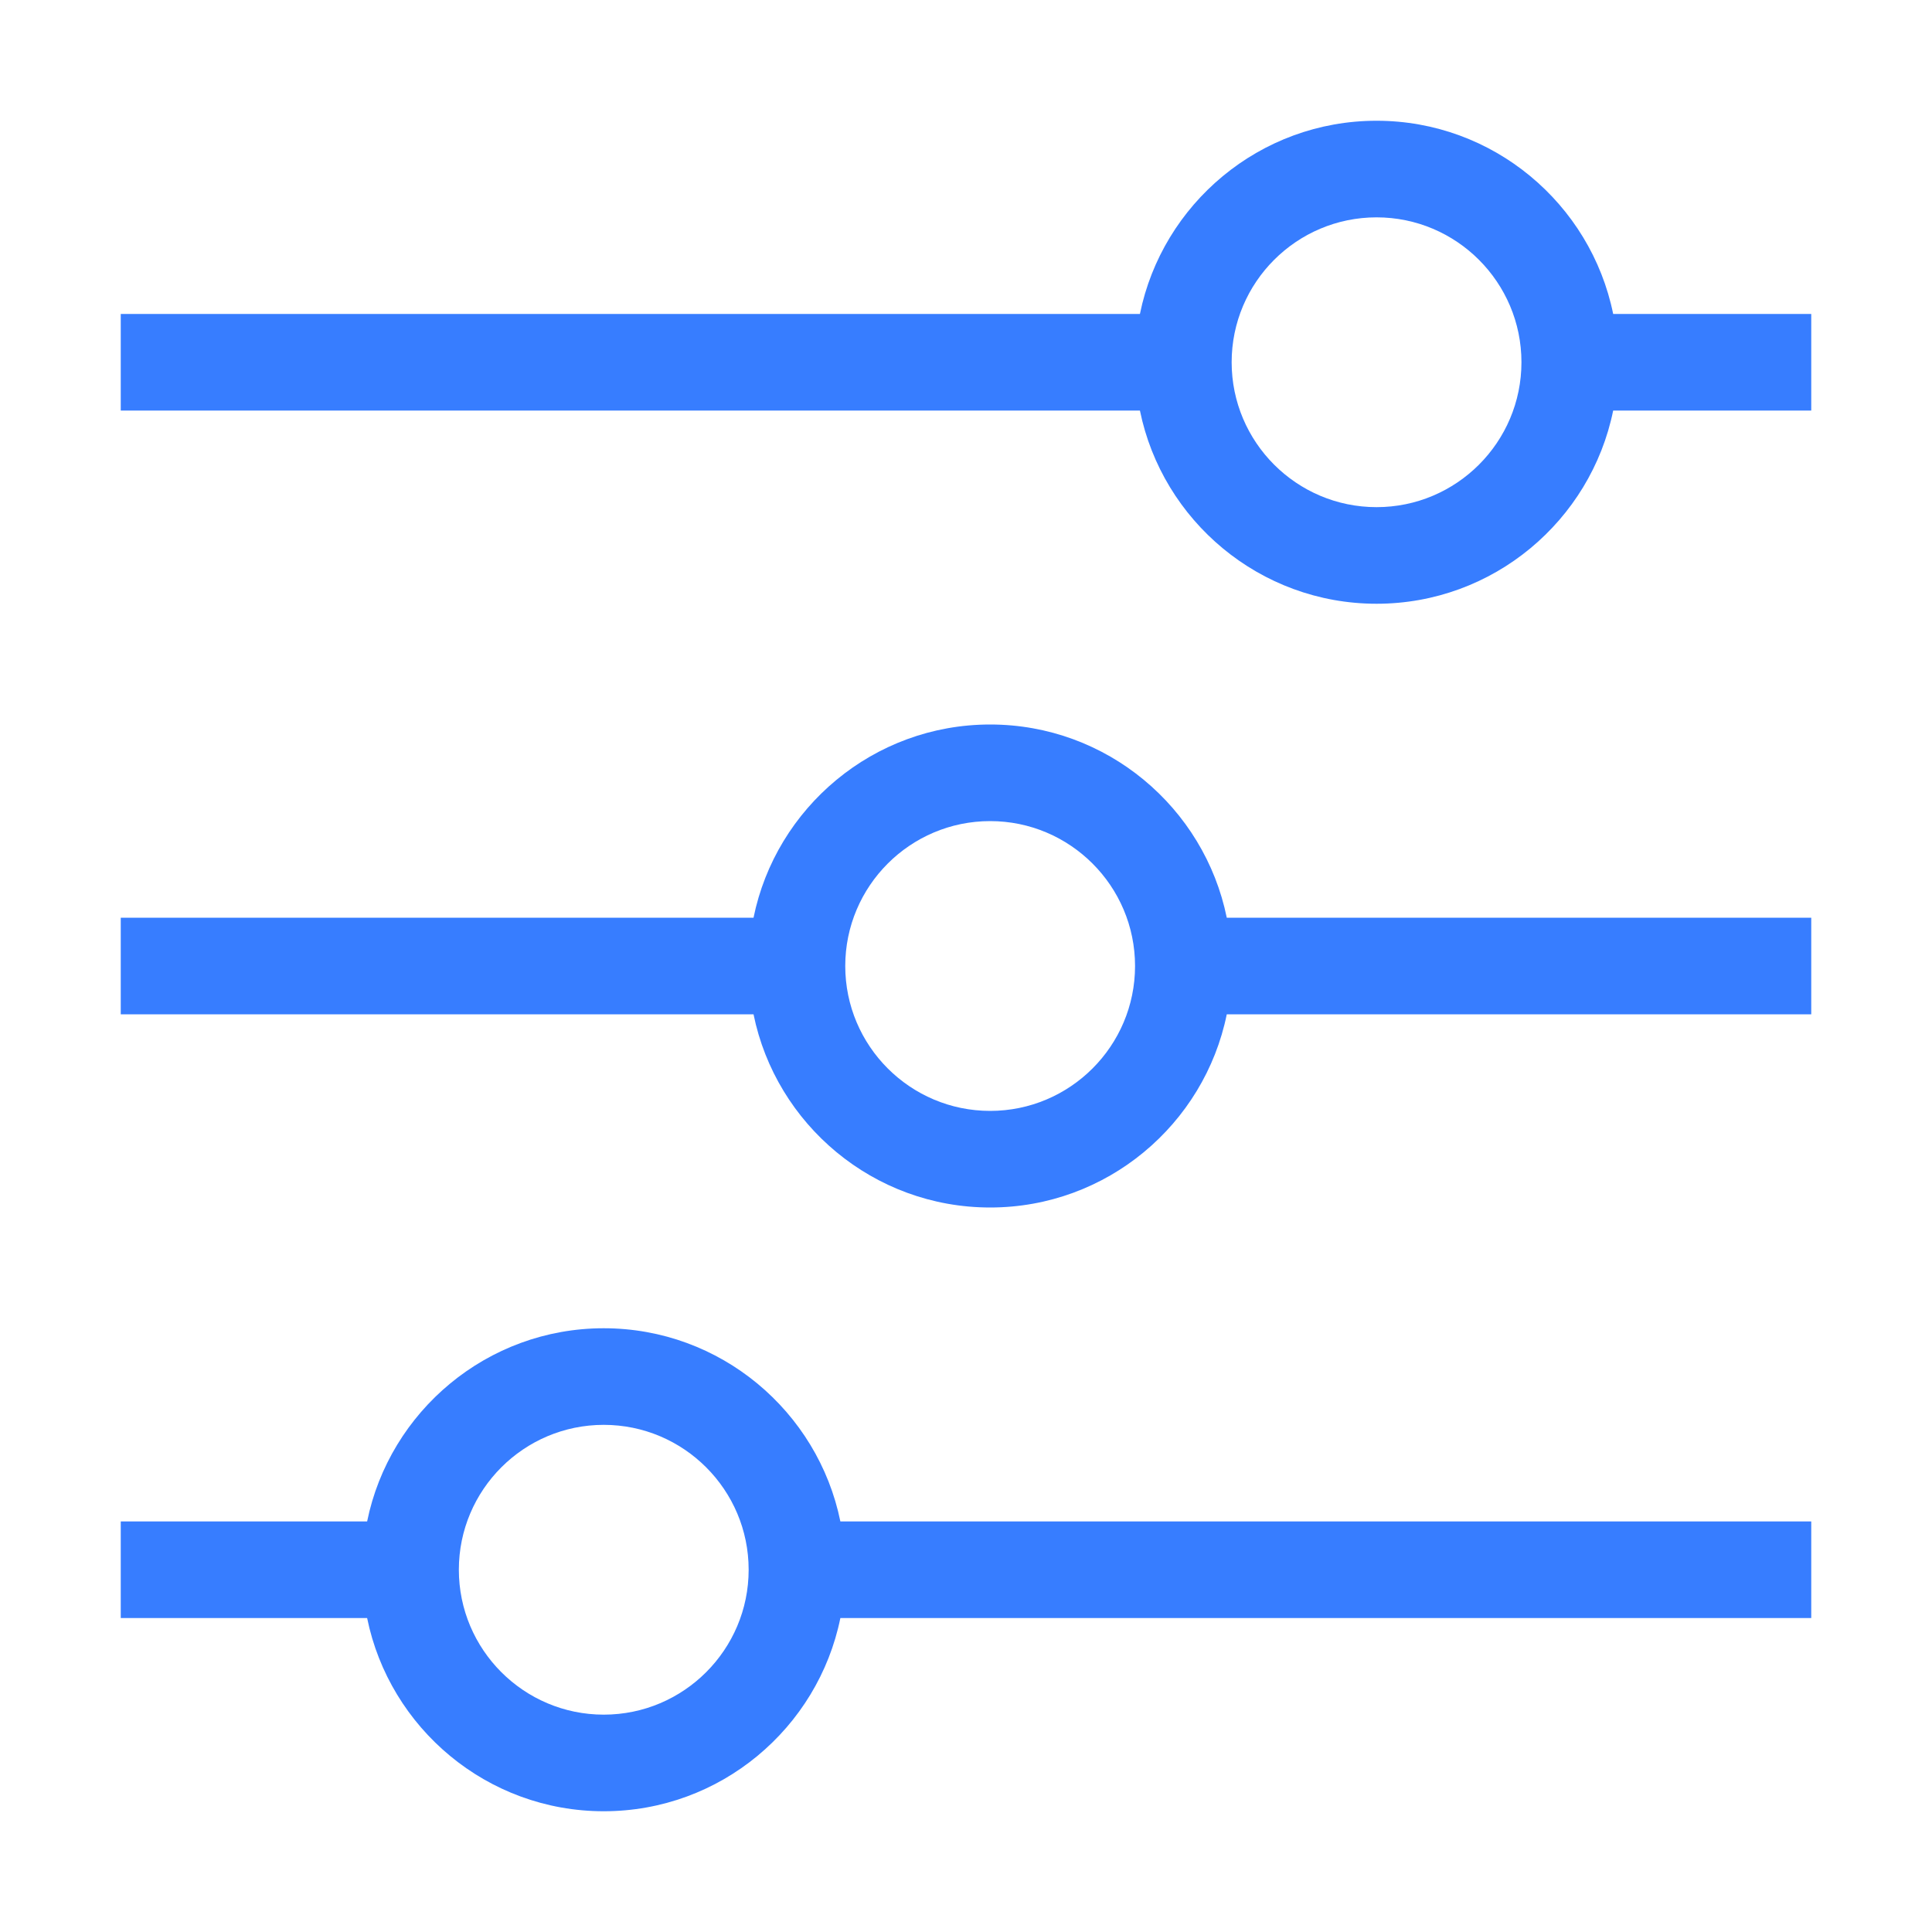 <svg xmlns="http://www.w3.org/2000/svg" viewBox="0 0 80 80" id="Control"><path d="M57 25c4.83 0 8.87-3.441 9.798-8H75v-4h-8.202C65.87 8.441 61.83 5 57 5s-8.87 3.441-9.798 8H5v4h42.202c.929 4.559 4.969 8 9.798 8zm0-16c3.309 0 6 2.691 6 6s-2.691 6-6 6-6-2.691-6-6 2.691-6 6-6zM41 50c4.83 0 8.87-3.441 9.798-8H75v-4H50.798c-.929-4.559-4.969-8-9.798-8s-8.87 3.441-9.798 8H5v4h26.202c.929 4.559 4.969 8 9.798 8zm0-16c3.309 0 6 2.691 6 6s-2.691 6-6 6-6-2.691-6-6 2.691-6 6-6zM25 75c4.83 0 8.87-3.441 9.798-8H75v-4H34.798c-.929-4.559-4.969-8-9.798-8s-8.87 3.441-9.798 8H5v4h10.202c.929 4.559 4.969 8 9.798 8zm0-16c3.309 0 6 2.691 6 6s-2.691 6-6 6-6-2.691-6-6 2.691-6 6-6z" fill="#377dff" class="color000000 svgShape"></path></svg>